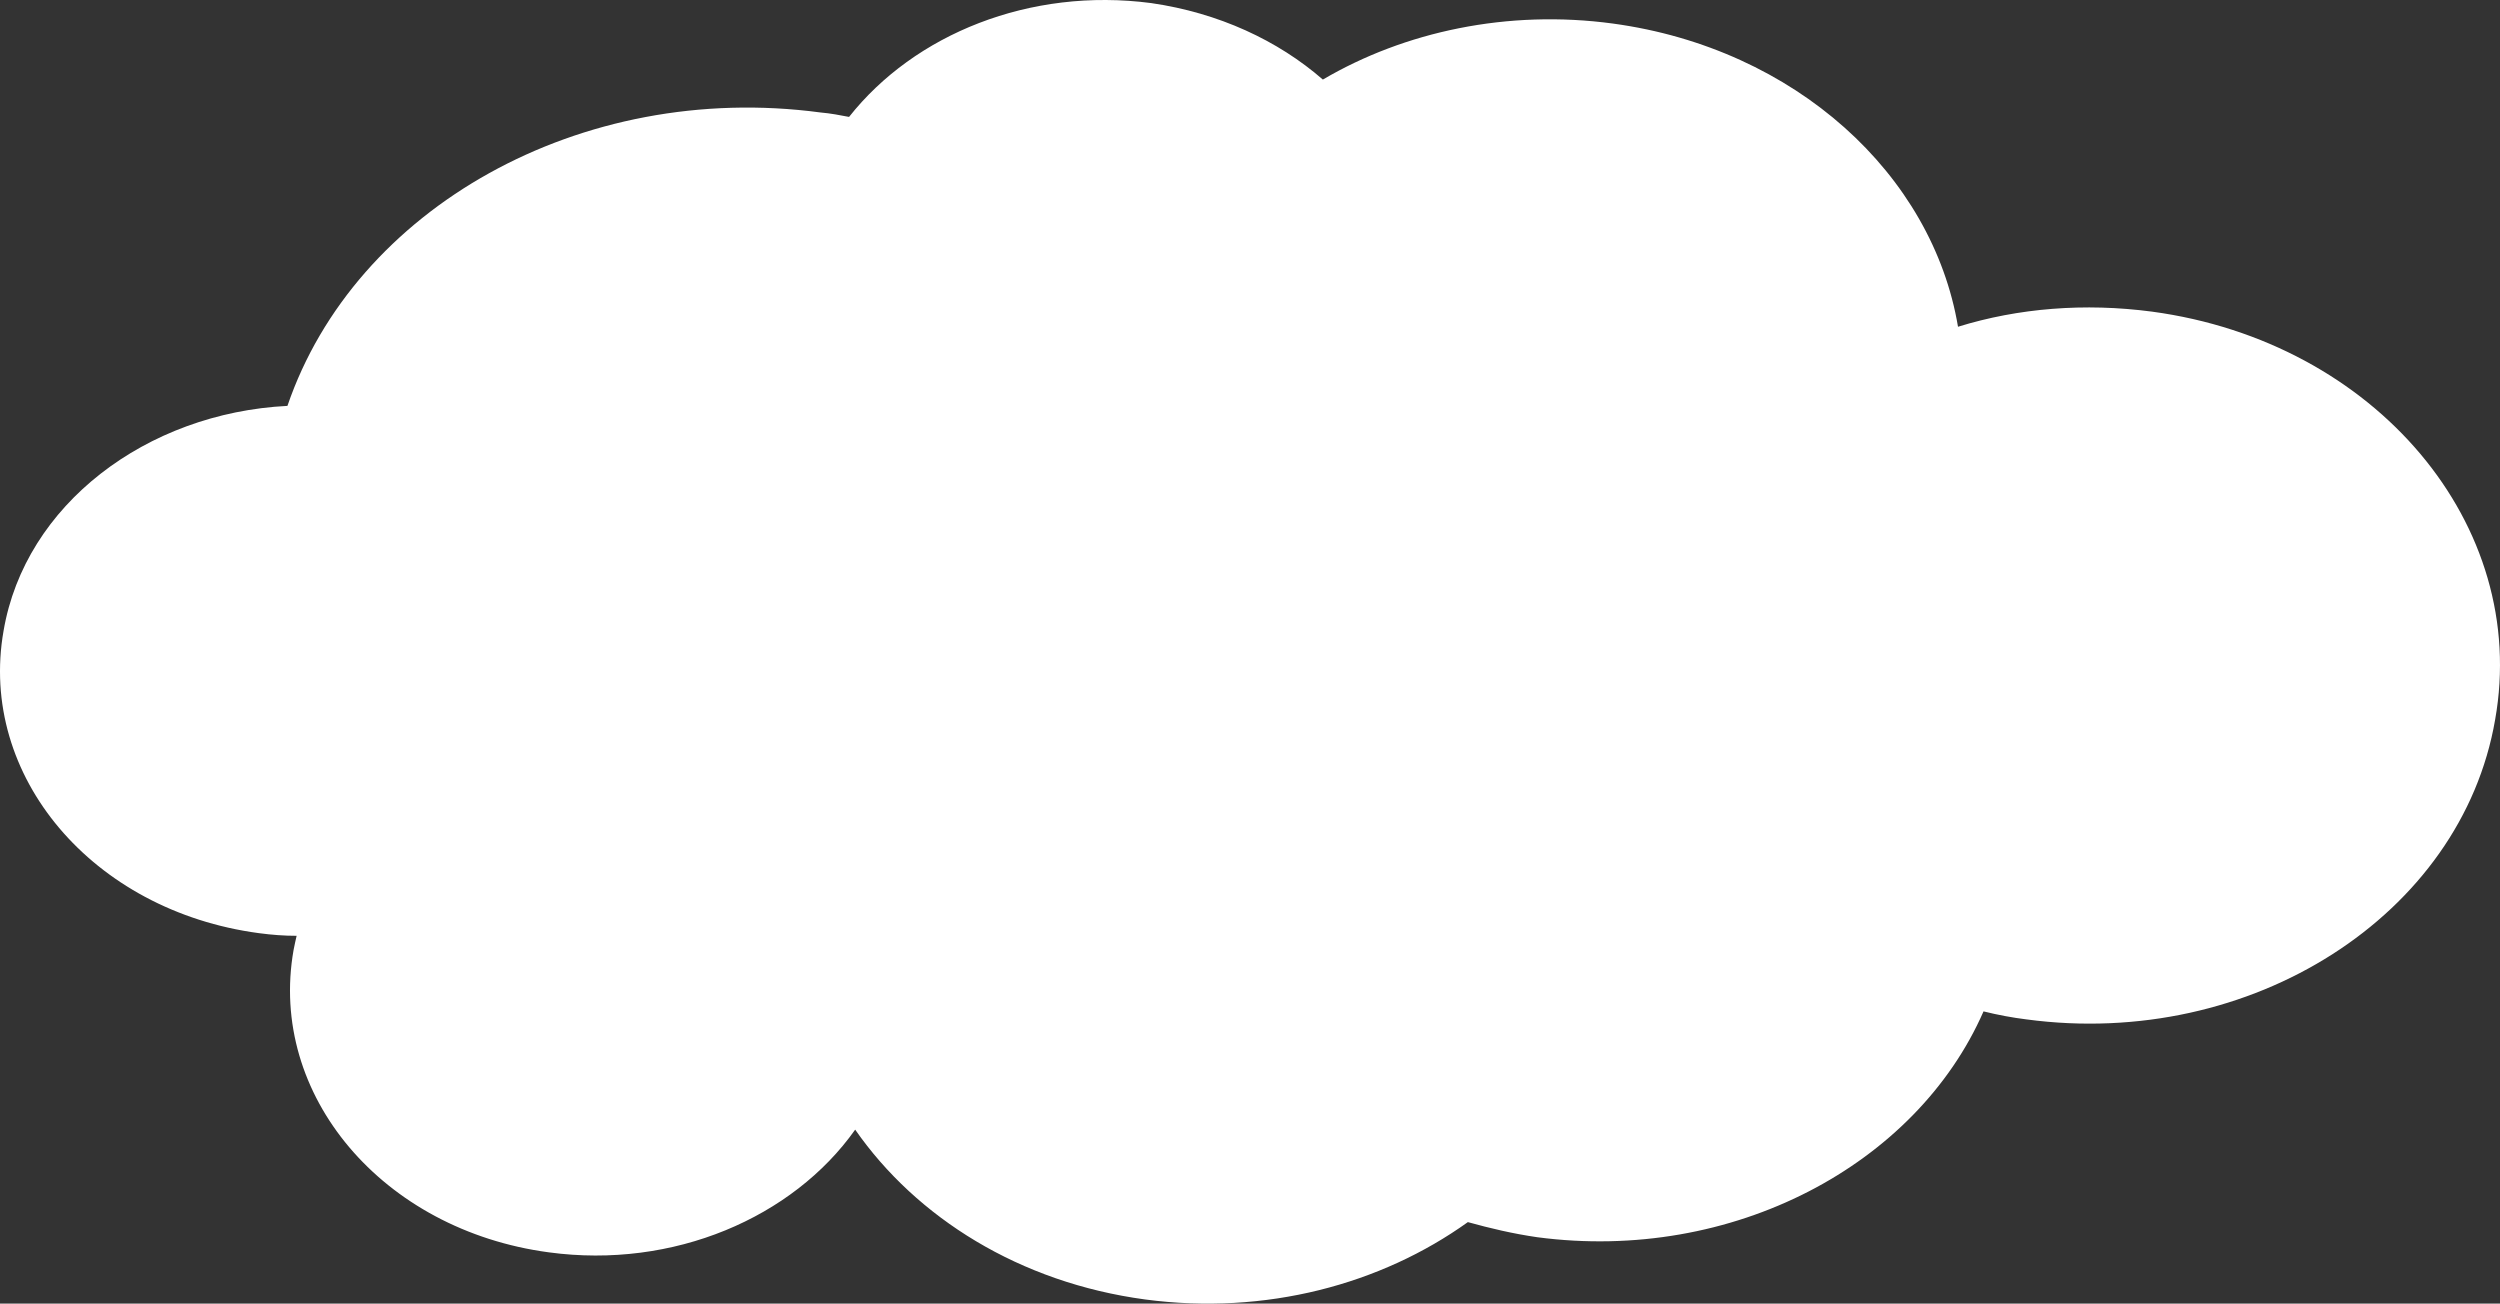 <?xml version="1.0" encoding="UTF-8"?> <svg xmlns="http://www.w3.org/2000/svg" width="303" height="158" viewBox="0 0 303 158" fill="none"><rect x="0" y="0" width="303" height="158" fill="#333333" stroke="none"/> <path d="M260.825 37.77C252.656 36.692 244.612 37.339 237.31 39.602C234.216 21.174 217.632 5.872 195.479 2.854C182.732 1.13 170.232 3.824 160.331 9.644C154.885 4.902 147.707 1.561 139.539 0.376C124.812 -1.564 110.827 4.148 102.906 14.17C101.792 13.954 100.678 13.739 99.441 13.631C70.357 9.751 43.006 25.269 34.837 49.193C17.758 50.055 3.031 61.155 0.432 76.457C-2.662 94.023 11.199 110.403 31.372 113.097C32.981 113.313 34.466 113.42 35.951 113.42C35.828 113.959 35.704 114.498 35.58 115.145C32.486 132.71 46.347 149.09 66.52 151.784C81.619 153.832 96.099 147.582 103.648 136.913C111.074 147.582 123.574 155.448 138.796 157.496C153.4 159.436 167.385 155.664 177.905 148.12C180.628 148.875 183.35 149.521 186.321 149.952C209.959 153.078 232.236 141.224 240.404 122.58C242.137 123.011 243.869 123.335 245.602 123.55C272.829 127.214 298.324 110.942 302.408 87.234C306.616 63.633 287.928 41.434 260.825 37.77Z" fill="white"></path> </svg> 